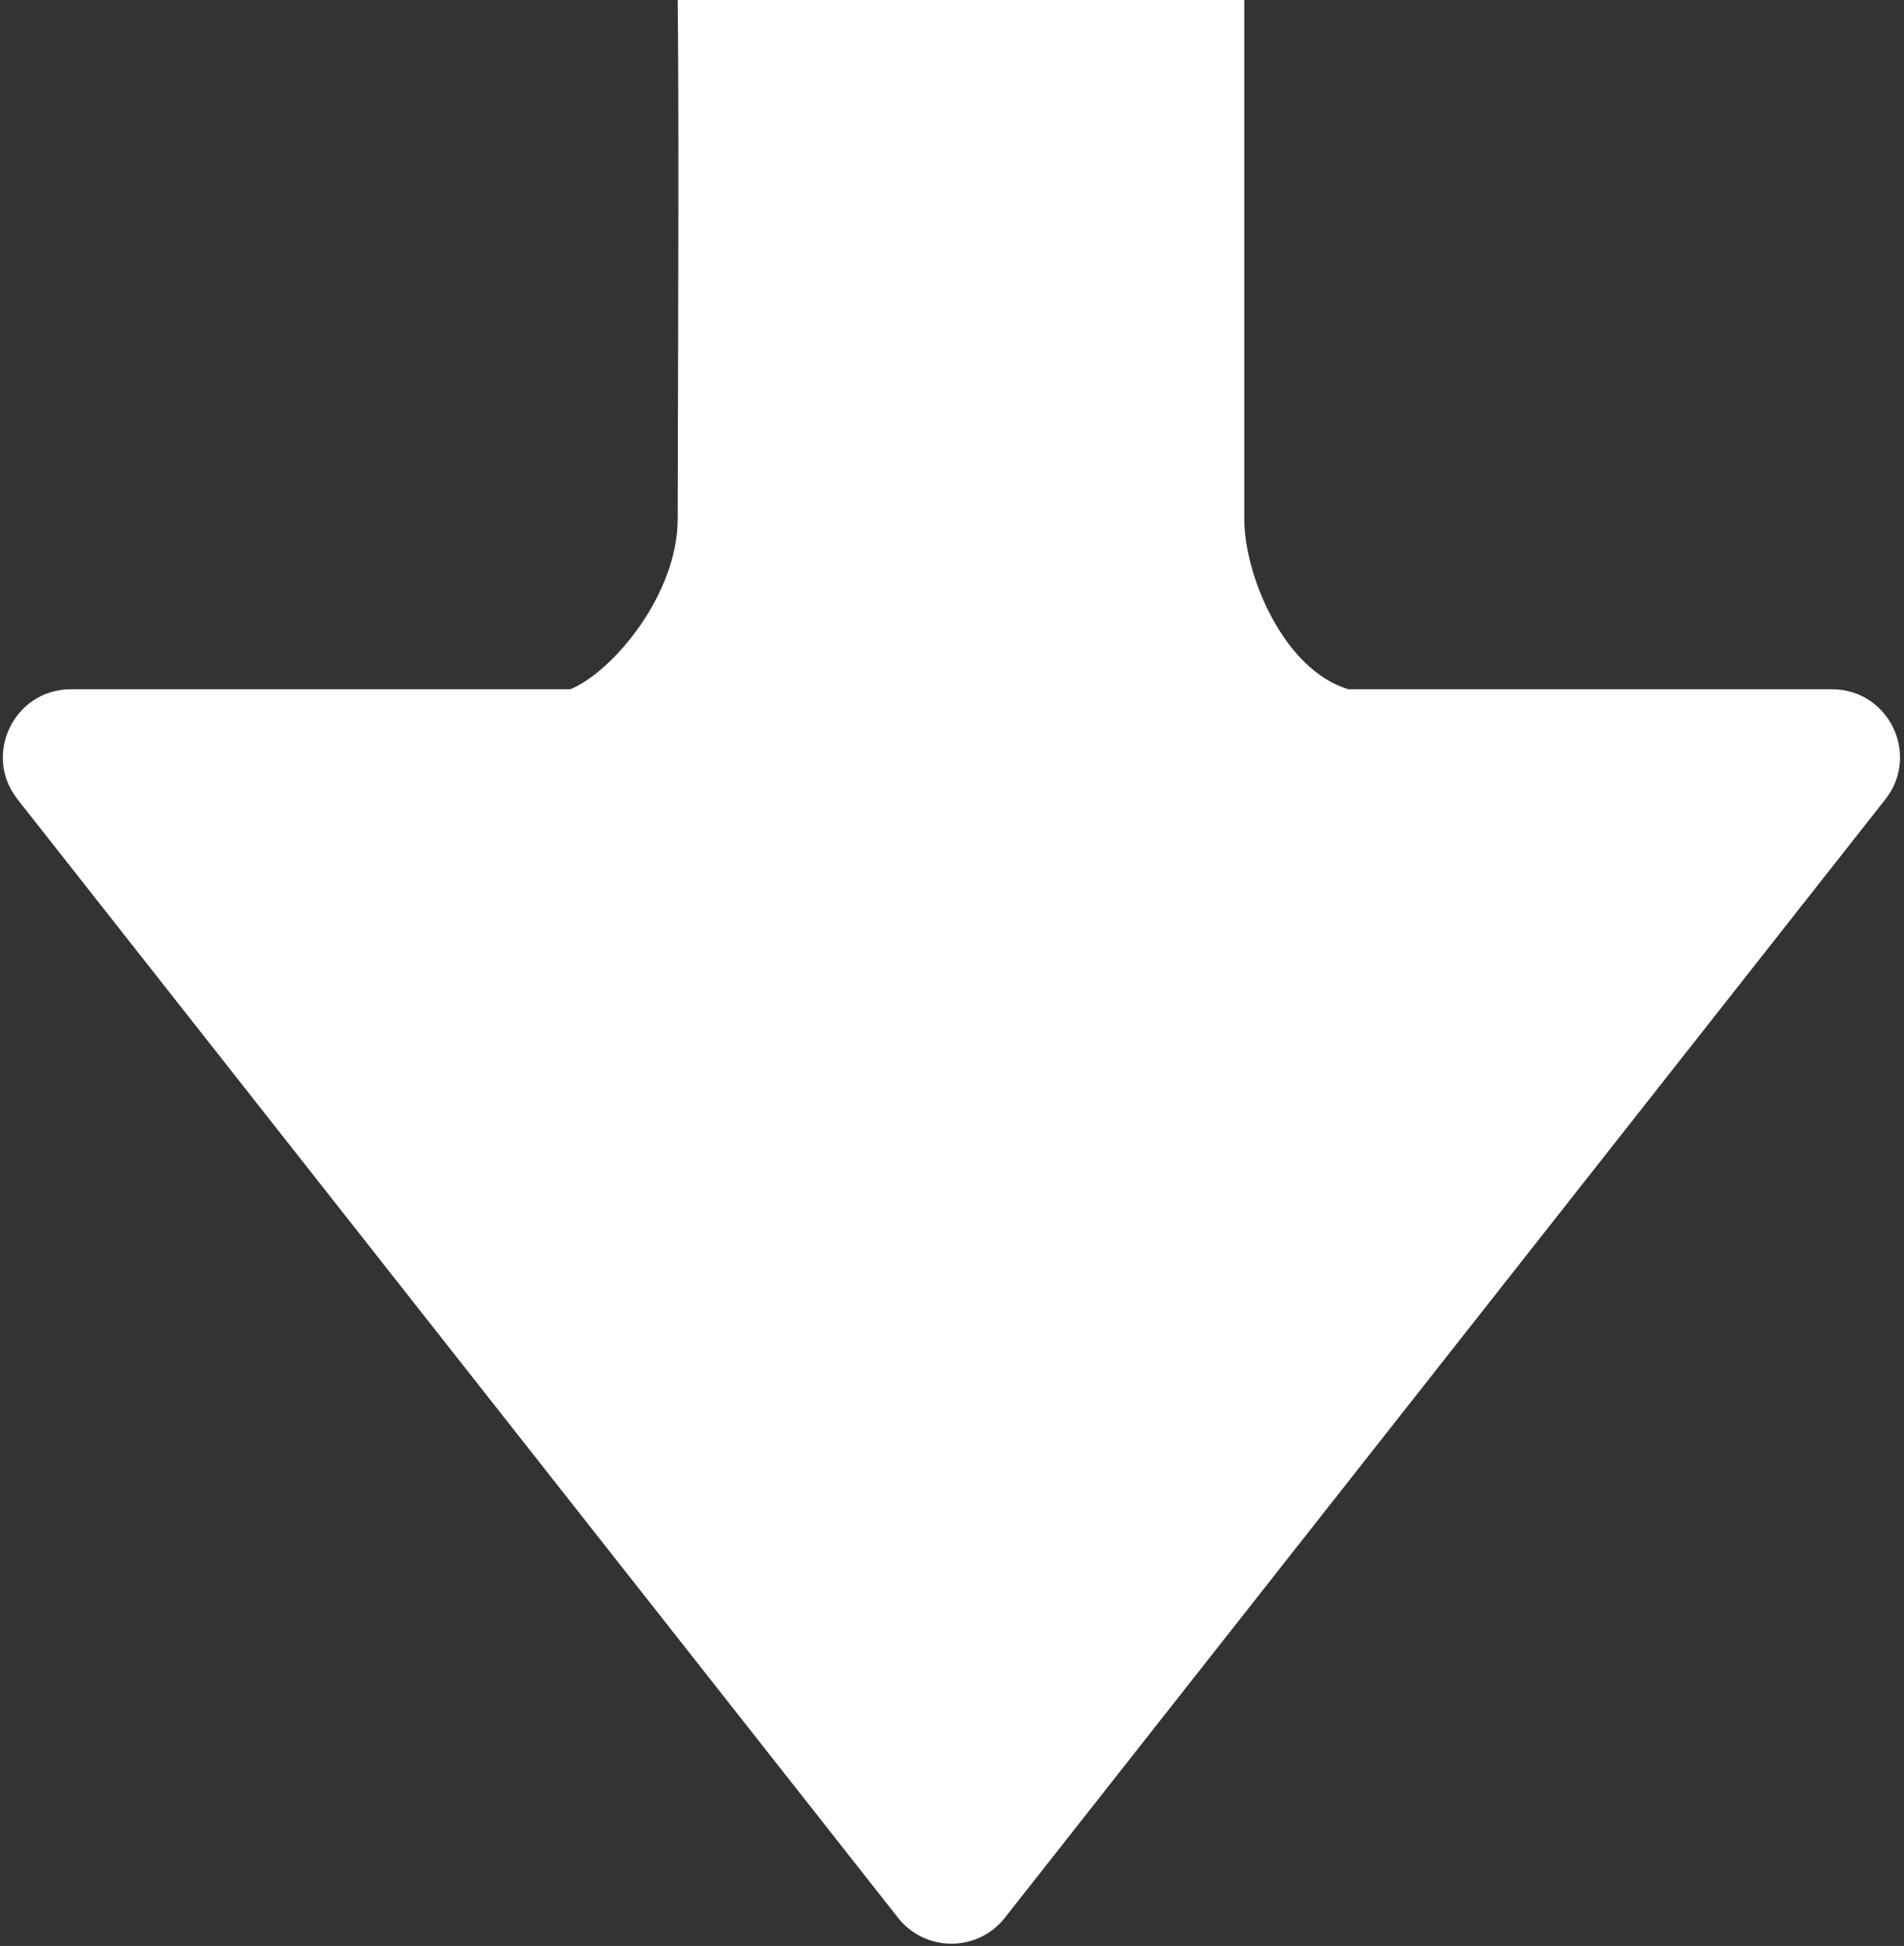 <svg width="364" height="372" viewBox="0 0 364 372" fill="none" xmlns="http://www.w3.org/2000/svg">
<rect x="0" y="0" width="364" height="372" fill="#333333" stroke="none"/>
<path fill-rule="evenodd" clip-rule="evenodd" d="M257.802 131.762L350.222 131.762C361.075 131.762 367.15 144.276 360.436 152.804L192.108 366.609C186.903 373.22 176.884 373.22 171.679 366.609L3.351 152.804C-3.363 144.276 2.712 131.762 13.565 131.762L109.008 131.762C117.167 128.445 129.553 113.599 129.553 99.219C129.553 97.007 129.568 91.996 129.588 85.295C129.657 61.665 129.789 17.02 129.553 0H237.875V99.219C237.875 109.8 245.298 128.023 257.802 131.762Z" fill="white"/>
</svg>
